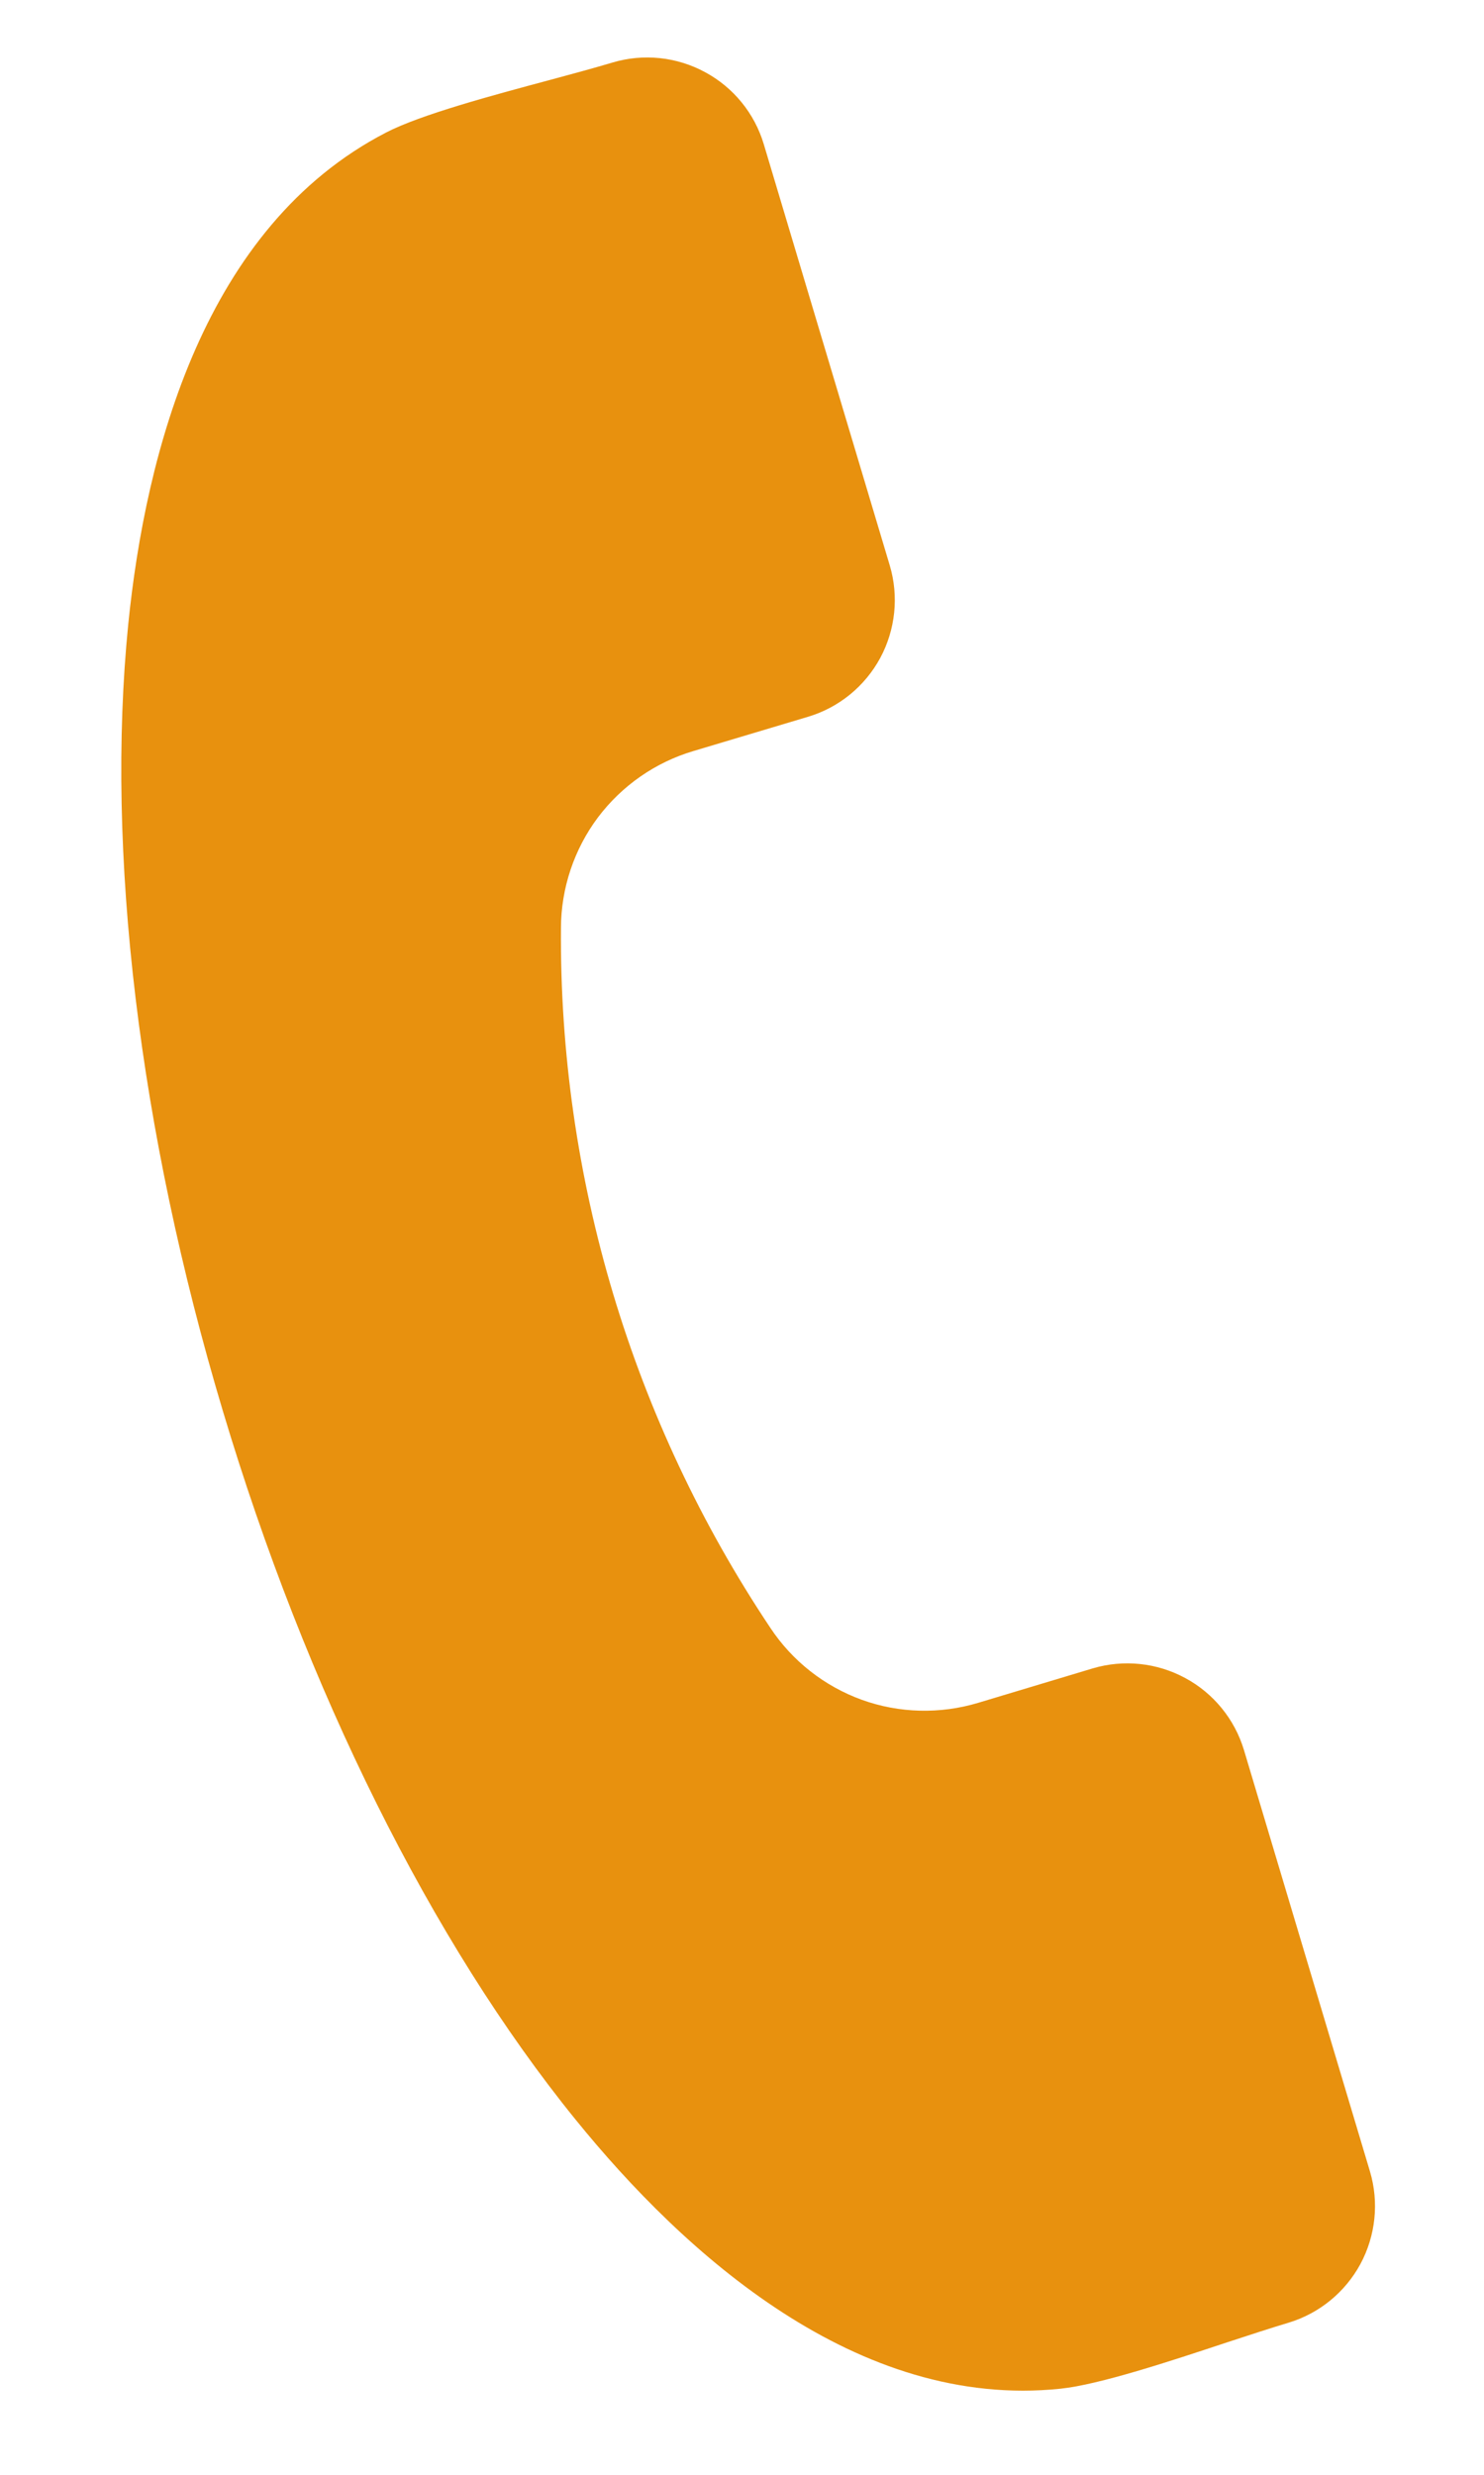 <svg width="12" height="20" viewBox="0 0 12 20" fill="none" xmlns="http://www.w3.org/2000/svg">
<path fill-rule="evenodd" clip-rule="evenodd" d="M10.419 18.771C10.278 18.813 10.105 18.87 9.921 18.93C9.463 19.082 8.89 19.271 8.577 19.304C6.932 19.477 5.535 18.216 4.653 17.128C3.489 15.693 2.477 13.659 1.801 11.399C1.124 9.139 0.853 6.883 1.037 5.045C1.178 3.652 1.652 1.83 3.122 1.071C3.402 0.926 3.984 0.77 4.451 0.645C4.638 0.595 4.813 0.547 4.954 0.505C5.203 0.431 5.472 0.459 5.701 0.583C5.93 0.706 6.101 0.915 6.176 1.165L7.195 4.57C7.269 4.819 7.241 5.088 7.118 5.317C6.994 5.546 6.785 5.717 6.536 5.792L5.609 6.069C5.3 6.16 5.029 6.349 4.835 6.606C4.642 6.864 4.537 7.178 4.536 7.5C4.521 9.512 5.111 11.482 6.229 13.155C6.406 13.423 6.666 13.627 6.969 13.737C7.272 13.846 7.602 13.854 7.911 13.761L8.836 13.483C9.086 13.409 9.355 13.437 9.584 13.561C9.813 13.684 9.984 13.894 10.059 14.143L11.078 17.549C11.152 17.798 11.124 18.067 11.001 18.296C10.877 18.525 10.668 18.696 10.419 18.771Z" fill="#E8910E"/>
</svg>
